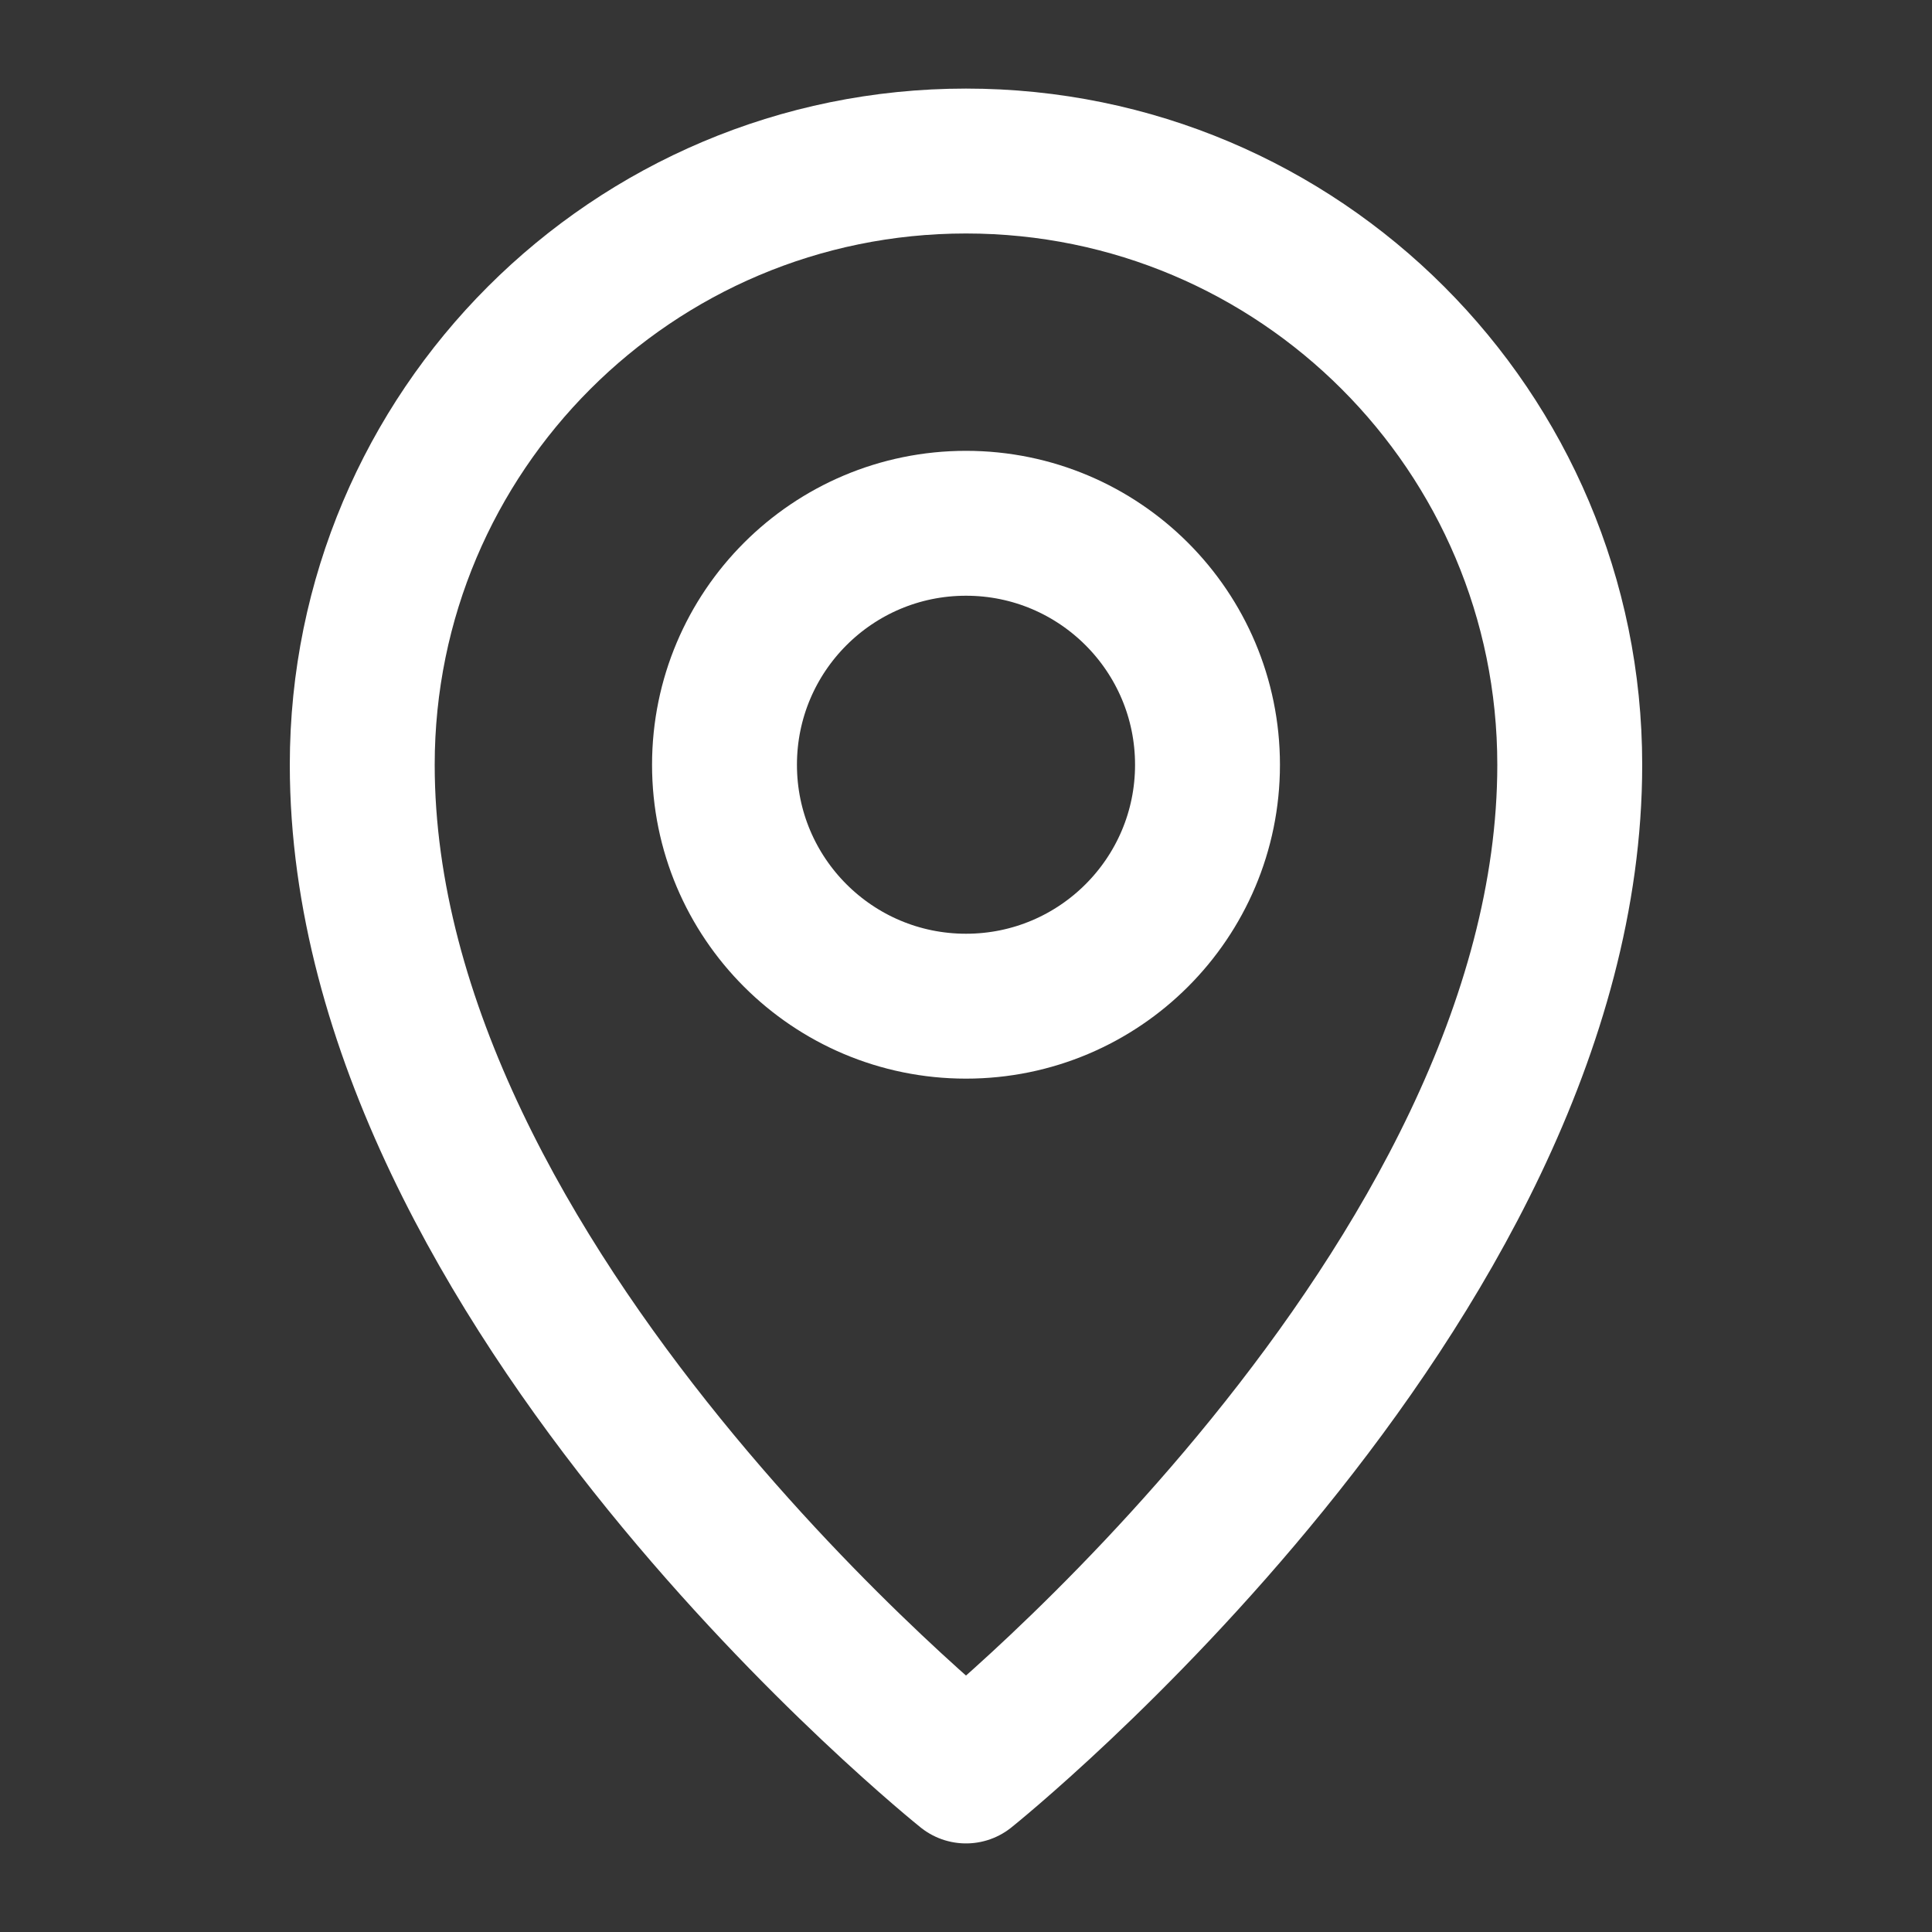 <?xml version="1.0" encoding="UTF-8"?> <svg xmlns="http://www.w3.org/2000/svg" width="20" height="20" viewBox="0 0 20 20" fill="none"><rect x="0" y="0" width="20" height="20" fill="#333333" stroke="none"/><g clip-path="url(#clip0_915_4852)"><path d="M20 0H0V20H20V0Z" fill="white" fill-opacity="0.01"></path><path d="M10 18.333C10 18.333 16.25 13.333 16.25 7.917C16.25 4.465 13.452 1.667 10 1.667C6.548 1.667 3.75 4.465 3.75 7.917C3.75 13.333 10 18.333 10 18.333Z" stroke="white" stroke-width="1.5" stroke-linejoin="round"></path><path d="M10 10.416C11.381 10.416 12.5 9.297 12.5 7.917C12.5 6.536 11.381 5.417 10 5.417C8.619 5.417 7.5 6.536 7.5 7.917C7.5 9.297 8.619 10.416 10 10.416Z" stroke="white" stroke-width="1.5" stroke-linejoin="round"></path></g><defs><clipPath id="clip0_915_4852"><rect width="20" height="20" fill="white"></rect></clipPath></defs></svg> 